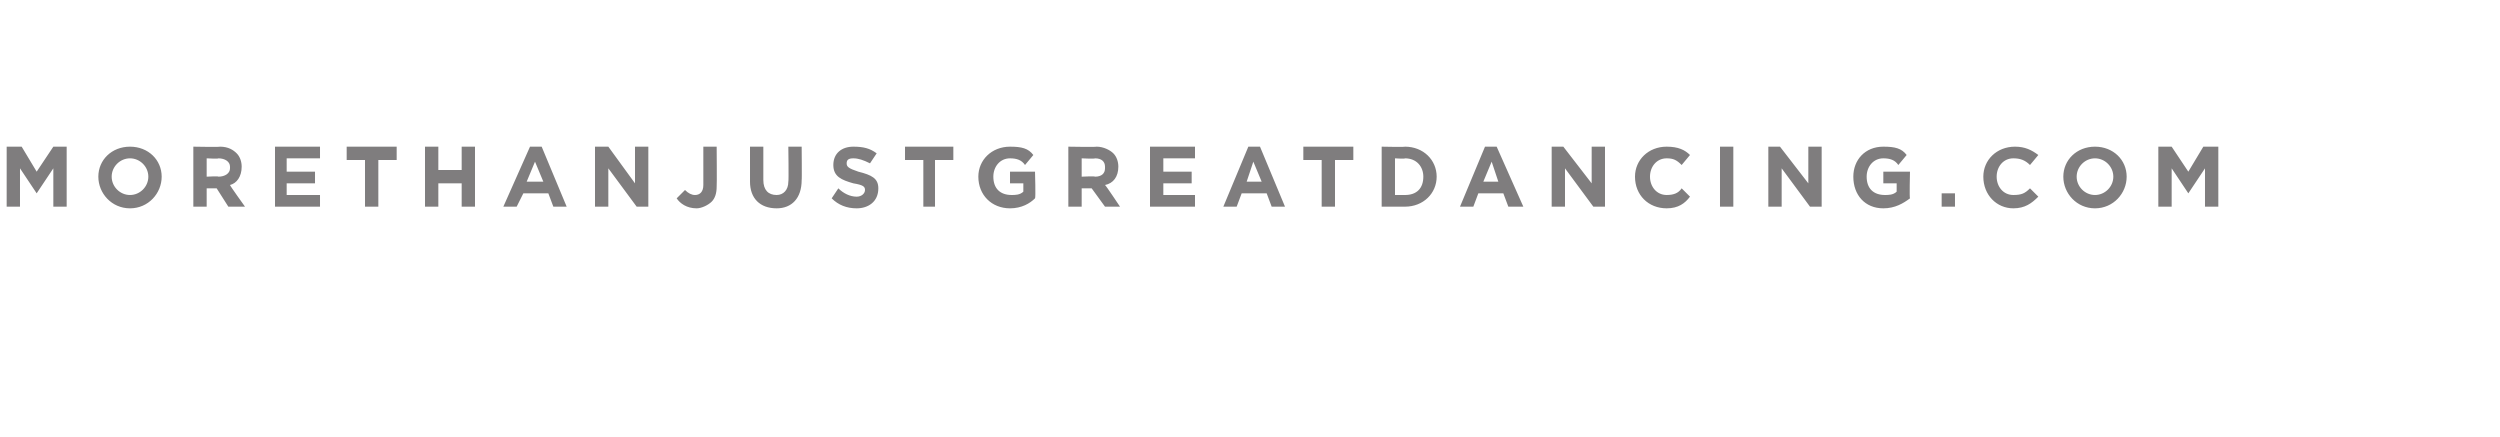<?xml version="1.0" standalone="no"?><!DOCTYPE svg PUBLIC "-//W3C//DTD SVG 1.1//EN" "http://www.w3.org/Graphics/SVG/1.1/DTD/svg11.dtd"><svg xmlns="http://www.w3.org/2000/svg" version="1.1" width="150px" height="26.2px" viewBox="0 -1 150 26.2" style="top:-1px"><desc>MORETHANJUSTGREATDANCING COM</desc><defs/><g id="Polygon58415"><path d="m.4 7.8h.9l.9 1.5l1-1.5h.8v3.6h-.8V9.1l-1 1.5l-1-1.5v2.3h-.8V7.8zm5.5 1.8c0-1 .8-1.8 1.9-1.8c1.1 0 1.9.8 1.9 1.8c0 1-.8 1.9-1.9 1.9c-1.1 0-1.9-.9-1.9-1.9zm3 0c0-.6-.5-1.1-1.1-1.1c-.6 0-1.1.5-1.1 1.1c0 .6.5 1.1 1.1 1.1c.6 0 1.1-.5 1.1-1.1zm2.7-1.8s1.6.03 1.6 0c.5 0 .8.2 1 .4c.2.2.3.5.3.8c0 .6-.3 1-.7 1.1c-.02.02.9 1.3.9 1.3h-1l-.7-1.1h-.6v1.1h-.8V7.8zm1.5 1.8c.4 0 .7-.2.7-.5v-.1c0-.3-.3-.5-.7-.5c.03.04-.7 0-.7 0v1.1s.75-.04.7 0zm3.4-1.8h2.7v.7h-2v.8h1.7v.7h-1.7v.7h2v.7h-2.7V7.8zm5.4.8h-1.1v-.8h3v.8h-1.1v2.8h-.8V8.6zm3.6-.8h.8v1.4h1.4V7.8h.8v3.6h-.8V10h-1.4v1.4h-.8V7.8zm6.3 0h.7l1.5 3.6h-.8l-.3-.8h-1.5l-.4.8h-.8l1.6-3.6zm.8 2.1l-.5-1.2l-.5 1.2h1zm3.1-2.1h.8l1.6 2.2V7.8h.8v3.6h-.7l-1.7-2.3v2.3h-.8V7.8zm4.9 3.1l.5-.5c.2.2.4.3.6.3c.3 0 .5-.2.5-.6V7.8h.8s.02 2.37 0 2.4c0 .4-.1.7-.3.9c-.2.2-.6.4-.9.4c-.6 0-1-.3-1.2-.6zm4.4-1V7.8h.8v2c0 .6.3.9.8.9c.4 0 .7-.3.7-.8c.03-.02 0-2.1 0-2.1h.8s.02 2.04 0 2c0 1.1-.6 1.7-1.5 1.7c-1 0-1.6-.6-1.6-1.6zm4.9 1l.4-.6c.3.3.7.5 1.1.5c.3 0 .5-.2.5-.4c0-.2-.1-.3-.7-.4c-.7-.2-1.2-.4-1.2-1.1c0-.7.5-1.1 1.2-1.1c.6 0 1 .1 1.4.4l-.4.6c-.4-.2-.7-.3-1-.3c-.3 0-.4.1-.4.3c0 .2.1.3.7.5c.8.2 1.2.4 1.2 1c0 .8-.6 1.2-1.3 1.2c-.6 0-1.1-.2-1.5-.6zm5.5-2.3h-1.1v-.8h2.9v.8h-1.1v2.8h-.7V8.6zm3.3 1c0-1 .8-1.8 1.9-1.8c.7 0 1.1.1 1.4.5l-.5.6c-.2-.3-.5-.4-.9-.4c-.6 0-1 .5-1 1.1c0 .7.4 1.1 1.1 1.1c.2 0 .5 0 .7-.2v-.5h-.8v-.7h1.5s.05 1.6 0 1.6c-.3.3-.8.6-1.5.6c-1.1 0-1.9-.8-1.9-1.9zm5.4-1.8s1.66.03 1.7 0c.4 0 .8.2 1 .4c.2.2.3.5.3.8c0 .6-.3 1-.8 1.1c.05.02.9 1.3.9 1.3h-.9l-.8-1.1h-.6v1.1h-.8V7.8zm1.6 1.8c.4 0 .6-.2.6-.5v-.1c0-.3-.2-.5-.6-.5c0 .04-.8 0-.8 0v1.1s.81-.04.8 0zM69 7.8h2.7v.7h-1.9v.8h1.7v.7h-1.7v.7h1.9v.7H69V7.8zm5.9 0h.7l1.5 3.6h-.8l-.3-.8h-1.5l-.3.8h-.8l1.5-3.6zm.8 2.1l-.5-1.2l-.4 1.2h.9zm3.6-1.3h-1.1v-.8h3v.8h-1.1v2.8h-.8V8.6zm3.6-.8s1.41.03 1.4 0c1.1 0 1.9.8 1.9 1.8c0 1-.8 1.8-1.9 1.8h-1.4V7.8zm.8.7v2.2h.6c.7 0 1.1-.4 1.1-1.1c0-.6-.4-1.1-1.1-1.1c.01.04-.6 0-.6 0zm5.4-.7h.7l1.6 3.6h-.9l-.3-.8h-1.5l-.3.8h-.8l1.5-3.6zm.8 2.1l-.4-1.2l-.5 1.2h.9zm3.2-2.1h.7l1.7 2.2V7.8h.8v3.6h-.7l-1.7-2.3v2.3h-.8V7.8zm5 1.8c0-1 .8-1.8 1.9-1.8c.7 0 1.1.2 1.4.5l-.5.6c-.3-.3-.5-.4-.9-.4c-.6 0-1 .5-1 1.1c0 .6.4 1.1 1 1.1c.4 0 .7-.1.9-.4l.5.5c-.3.4-.7.7-1.4.7c-1.1 0-1.9-.8-1.9-1.9zm5.1-1.8h.8v3.6h-.8V7.8zm2.9 0h.7l1.7 2.2V7.8h.8v3.6h-.7l-1.7-2.3v2.3h-.8V7.8zm5.1 1.8c0-1 .7-1.8 1.8-1.8c.7 0 1.1.1 1.4.5l-.5.6c-.2-.3-.5-.4-.9-.4c-.6 0-1 .5-1 1.1c0 .7.4 1.1 1.1 1.1c.2 0 .5 0 .7-.2v-.5h-.8v-.7h1.6s-.04 1.6 0 1.6c-.4.3-.9.6-1.6.6c-1.1 0-1.8-.8-1.8-1.9zm5.3 1h.8v.8h-.8v-.8zm2.5-1c0-1 .8-1.8 1.9-1.8c.6 0 1 .2 1.4.5l-.5.6c-.3-.3-.6-.4-1-.4c-.6 0-1 .5-1 1.1c0 .6.4 1.1 1 1.1c.5 0 .7-.1 1-.4l.5.5c-.4.4-.8.7-1.5.7c-1 0-1.8-.8-1.8-1.9zm4.8 0c0-1 .8-1.8 1.9-1.8c1.1 0 1.9.8 1.9 1.8c0 1-.8 1.9-1.9 1.9c-1.1 0-1.9-.9-1.9-1.9zm3 0c0-.6-.5-1.1-1.1-1.1c-.6 0-1.1.5-1.1 1.1c0 .6.5 1.1 1.1 1.1c.6 0 1.1-.5 1.1-1.1zm2.7-1.8h.8l1 1.5l.9-1.5h.9v3.6h-.8V9.1l-1 1.5l-1-1.5v2.3h-.8V7.8z" stroke="none" fill="#7f7d7e"/></g></svg>